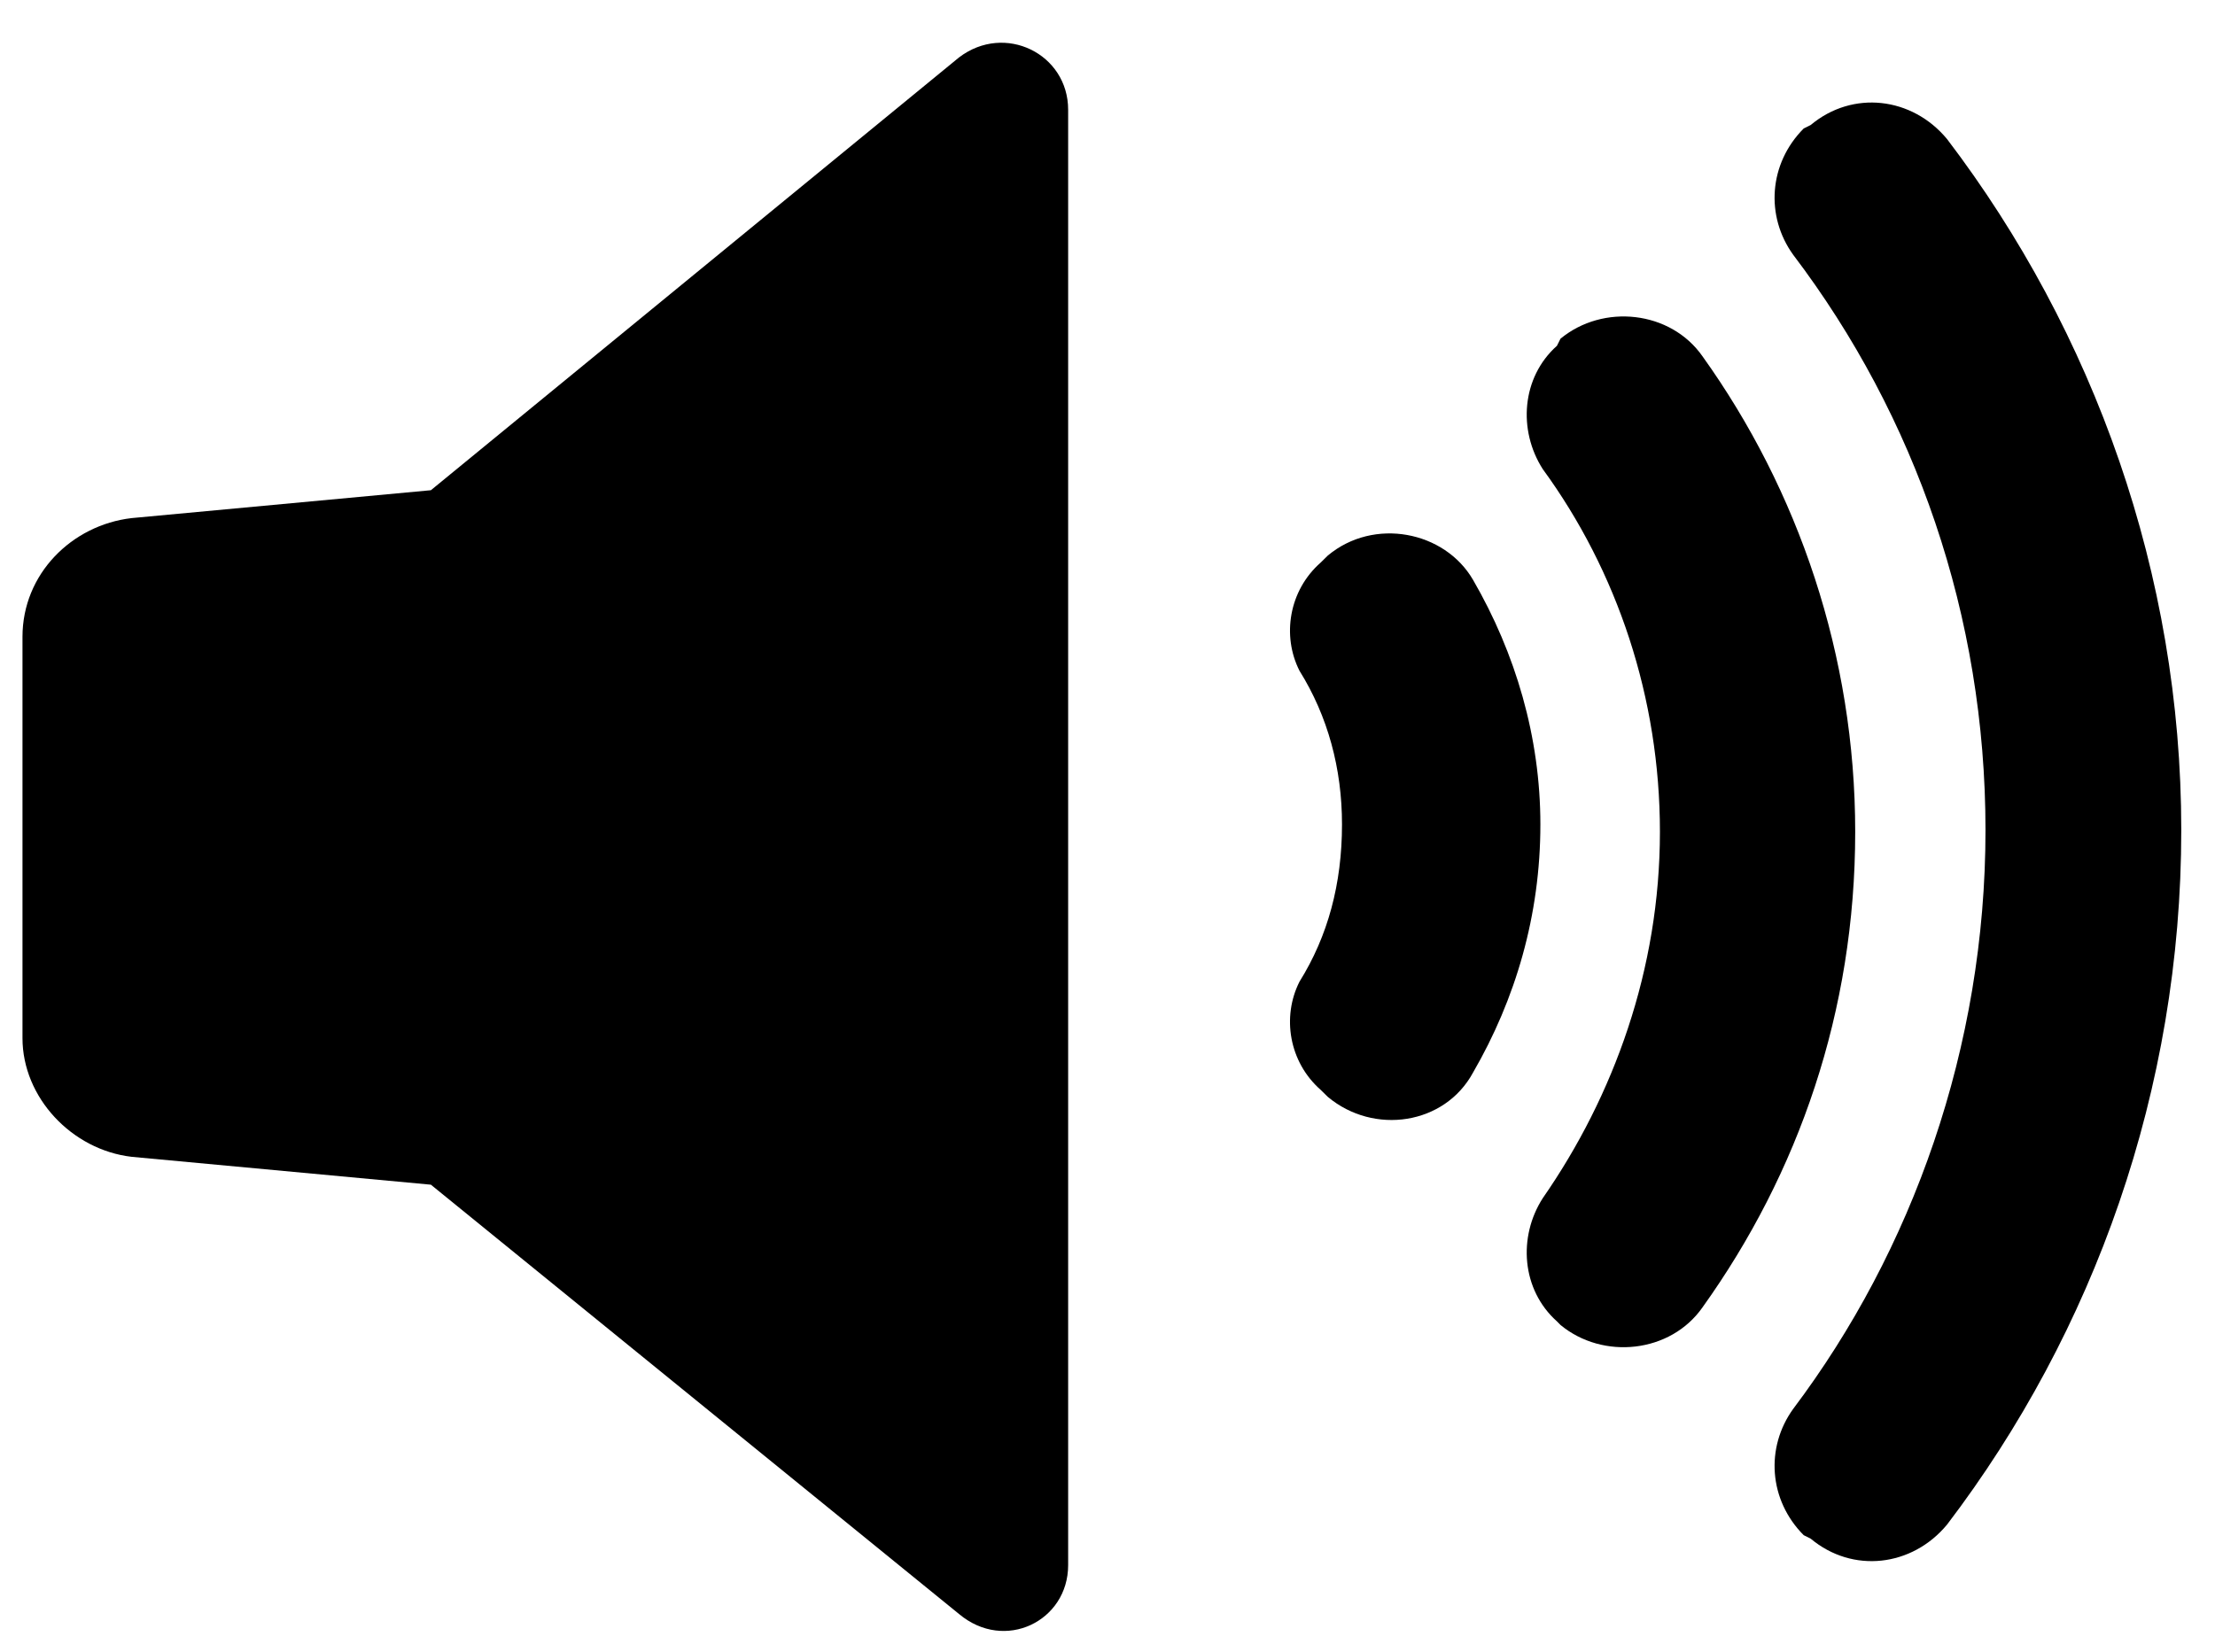 <svg width="197" height="147" xmlns="http://www.w3.org/2000/svg" xmlns:xlink="http://www.w3.org/1999/xlink" xml:space="preserve" overflow="hidden"><g transform="translate(-233 -1507)"><g><path d="M318.293 1512.11 318.293 1512.11 271.323 1550.61 244.707 1553.09C239.384 1553.71 235 1558.06 235 1563.65L235 1599.35C235 1604.63 239.384 1609.29 244.707 1609.91L271.323 1612.39 318.293 1650.58C322.364 1654 328 1651.21 328 1646.24L328 1516.76C328 1511.79 322.364 1509 318.293 1512.11Z" fill="#000000" fill-rule="evenodd" fill-opacity="1"/><path d="M364.014 1558.59 364.014 1558.59C361.493 1554.24 355.192 1553 351.096 1556.42L350.466 1557.04C347.63 1559.53 347 1563.57 348.575 1566.67 351.096 1570.71 352.356 1575.37 352.356 1580.34 352.356 1585.63 351.096 1590.29 348.575 1594.33 347 1597.44 347.63 1601.47 350.466 1603.96L351.096 1604.58C355.192 1608 361.493 1607.07 364.014 1602.41 367.794 1595.88 370 1588.42 370 1580.34 370 1572.58 367.794 1565.12 364.014 1558.59Z" fill="#000000" fill-rule="evenodd" fill-opacity="1"/><path d="M384.421 1538.7 384.421 1538.7C381.579 1534.63 375.579 1534 371.79 1537.13L371.474 1537.76C368.316 1540.58 368 1545.28 370.211 1548.73 376.842 1557.81 380.632 1569.09 380.632 1581 380.632 1593.22 376.526 1604.5 370.211 1613.59 368 1617.03 368.316 1621.73 371.474 1624.55L371.79 1624.87C375.579 1628 381.579 1627.37 384.421 1623.3 392.947 1611.39 398 1596.98 398 1581 398 1565.33 392.947 1550.61 384.421 1538.7Z" fill="#000000" fill-rule="evenodd" fill-opacity="1"/><path d="M406.168 1519.37 406.168 1519.37C403.059 1515.62 397.773 1515 394.042 1518.12L393.42 1518.43C390.311 1521.55 390 1526.23 392.488 1529.67 403.37 1544.02 409.588 1561.81 409.588 1580.84 409.588 1600.19 403.059 1618.29 392.488 1632.33 390 1635.77 390.311 1640.45 393.42 1643.57L394.042 1643.88C397.773 1647 403.059 1646.38 406.168 1642.63 419.227 1625.47 427 1603.94 427 1580.84 427 1558.06 419.227 1536.53 406.168 1519.37Z" fill="#000000" fill-rule="evenodd" fill-opacity="1"/></g></g></svg>